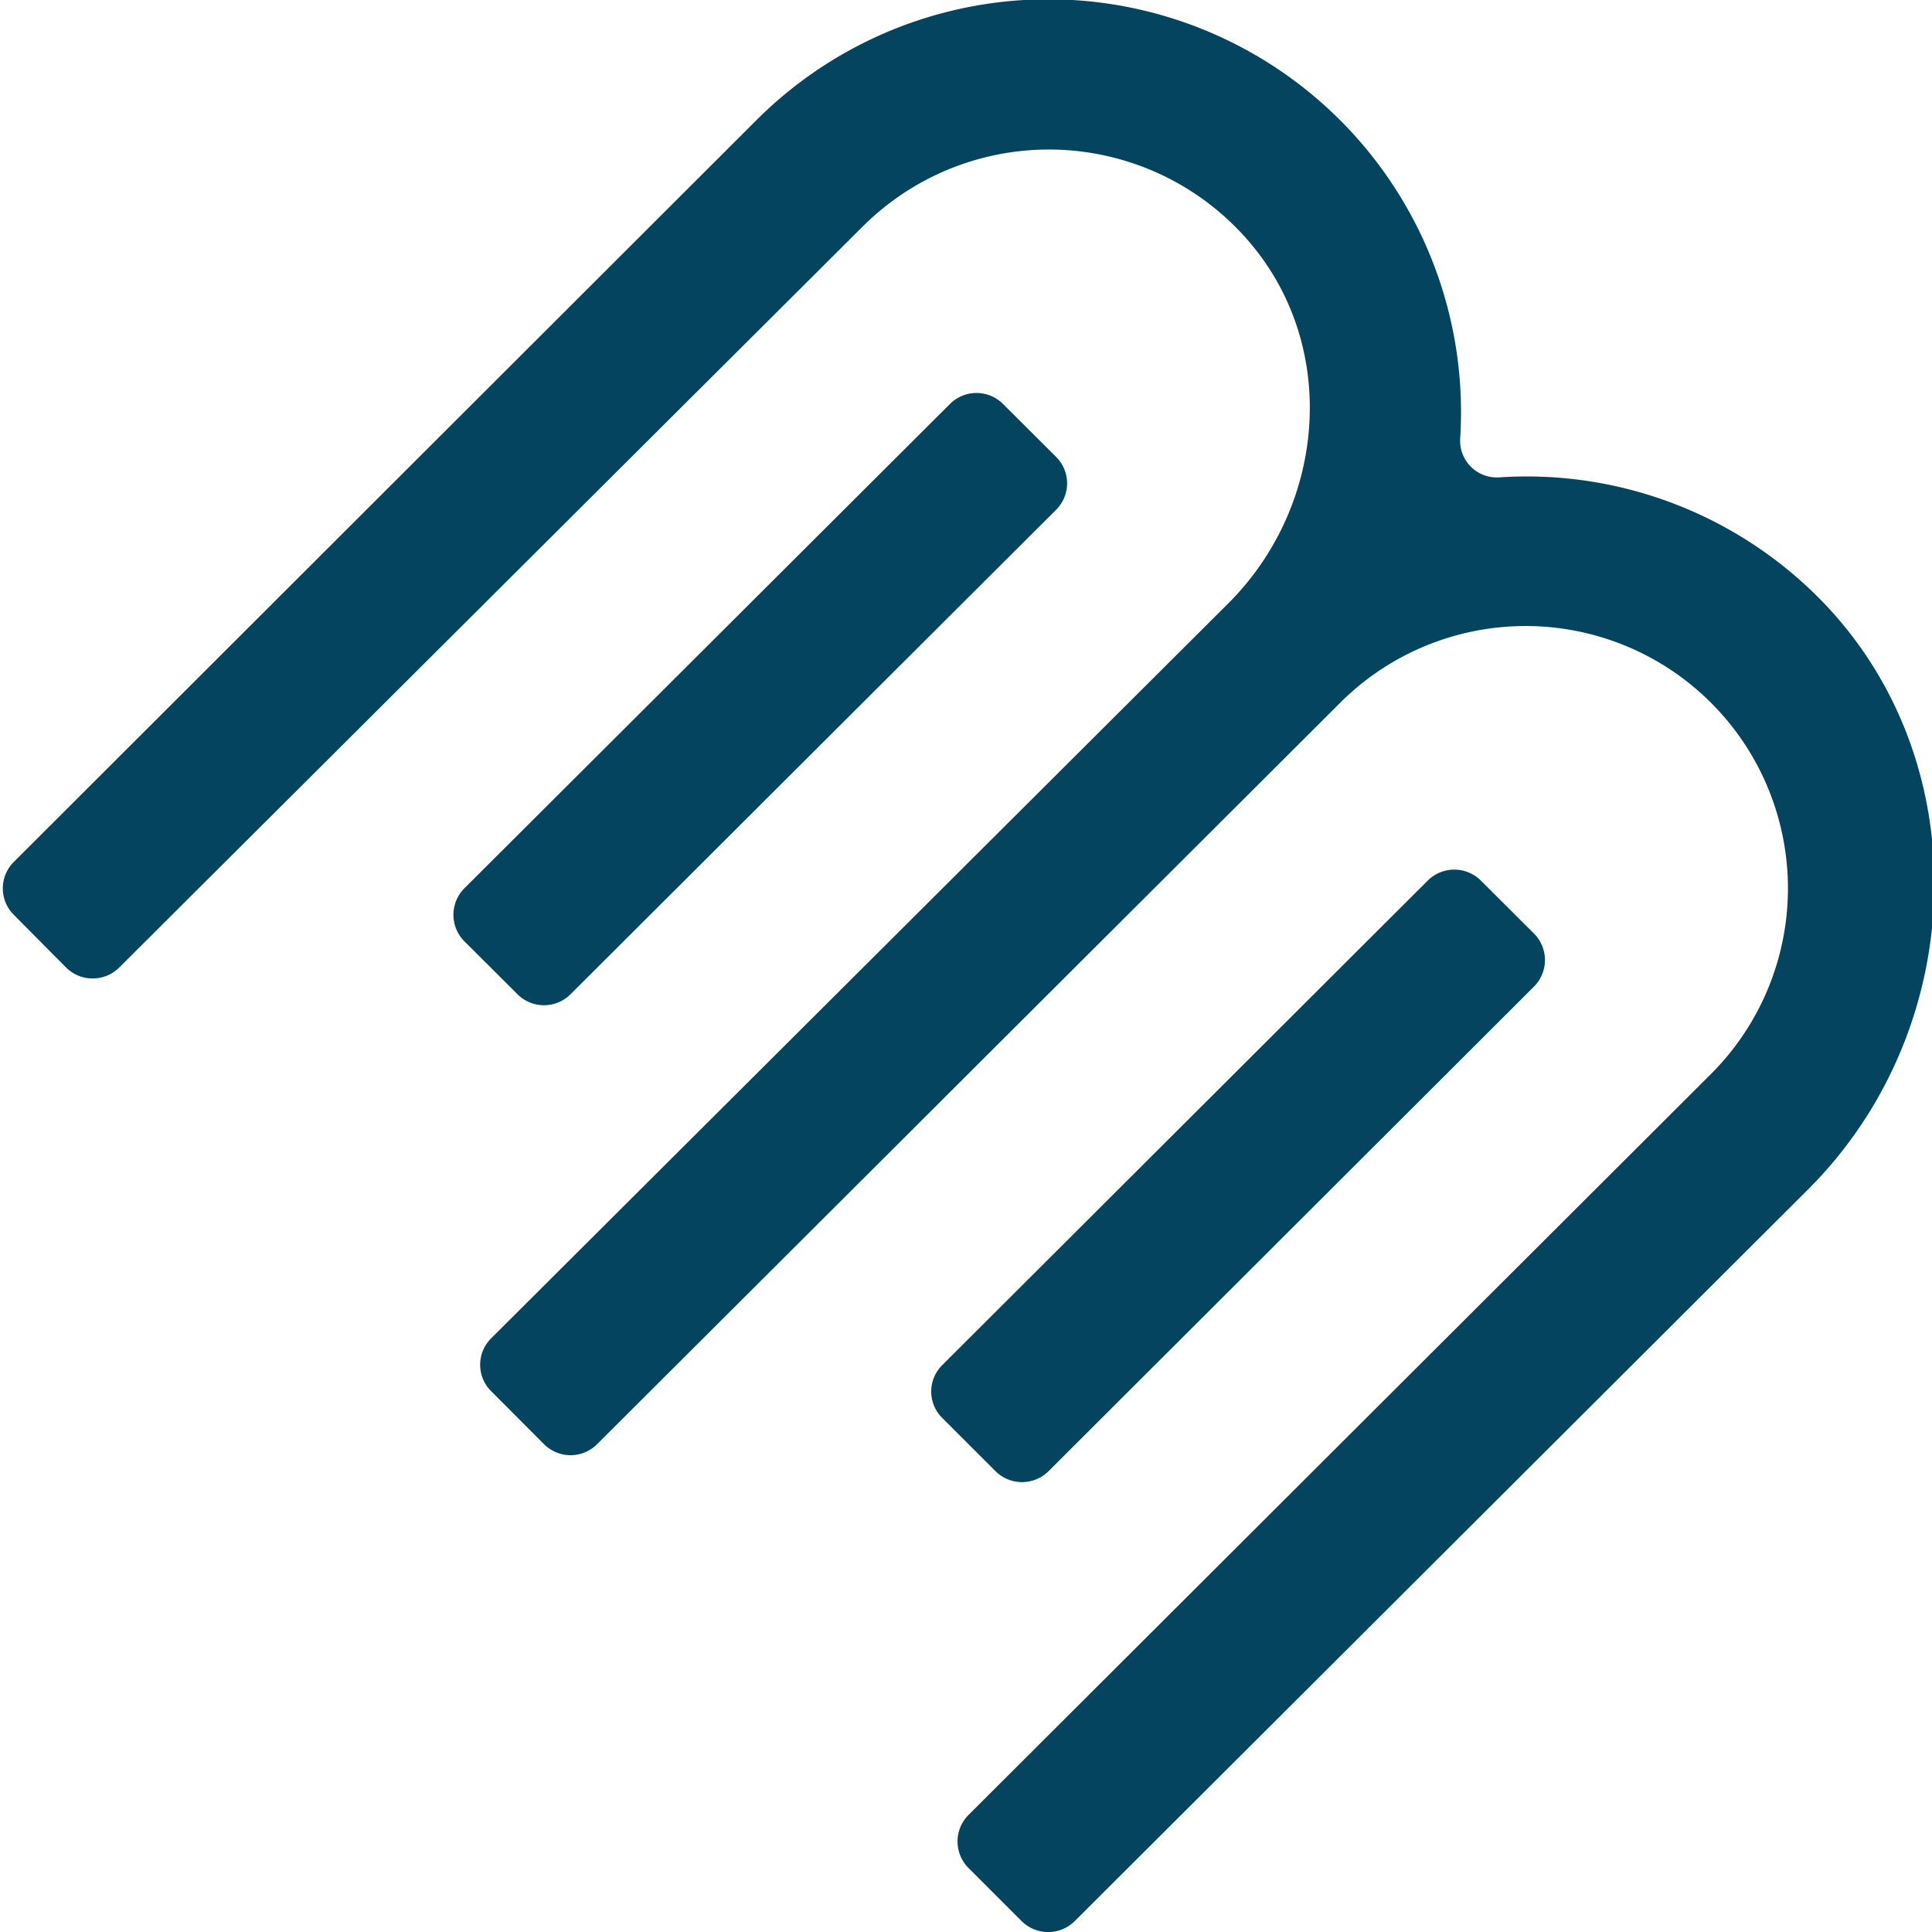 <svg xmlns="http://www.w3.org/2000/svg" viewBox="0 0 140 140"><defs><style>.cls-1{fill:#05445e;}</style></defs><g id="Layer_2" data-name="Layer 2"><g id="Layer_3" data-name="Layer 3"><path class="cls-1" d="M37.5,72.05l-3.85-3.84a2.72,2.72,0,0,1,0-3.84l35.19-35.1a2.72,2.72,0,0,1,3.84,0l3.85,3.84a2.7,2.7,0,0,1,0,3.83L41.34,72.05A2.72,2.72,0,0,1,37.5,72.05Z"/><path class="cls-1" d="M131,86.21l-53.12,53a2.73,2.73,0,0,1-3.85,0l-3.85-3.85a2.72,2.72,0,0,1,0-3.84L124,77.81a19,19,0,1,0-26.9-26.87L43.27,104.65a2.72,2.72,0,0,1-3.85,0l-3.83-3.84a2.7,2.7,0,0,1,0-3.83L89,43.73c6.85-6.83,8-17.82,2.13-25.46a19.1,19.1,0,0,0-28.59-1.88L8.64,70.11a2.73,2.73,0,0,1-3.85,0L1,66.29a2.7,2.7,0,0,1,0-3.83L54.81,8.71a29.91,29.91,0,0,1,51,23.05,2.66,2.66,0,0,0,2.85,2.83,29.87,29.87,0,0,1,22.58,8.19C143.43,54.39,142.93,74.33,131,86.21Z"/><path class="cls-1" d="M72.12,106.59l-3.84-3.84a2.69,2.69,0,0,1,0-3.83l35.18-35.11a2.73,2.73,0,0,1,3.85,0l3.85,3.84a2.72,2.72,0,0,1,0,3.84L76,106.59A2.73,2.73,0,0,1,72.12,106.59Z"/></g></g></svg>